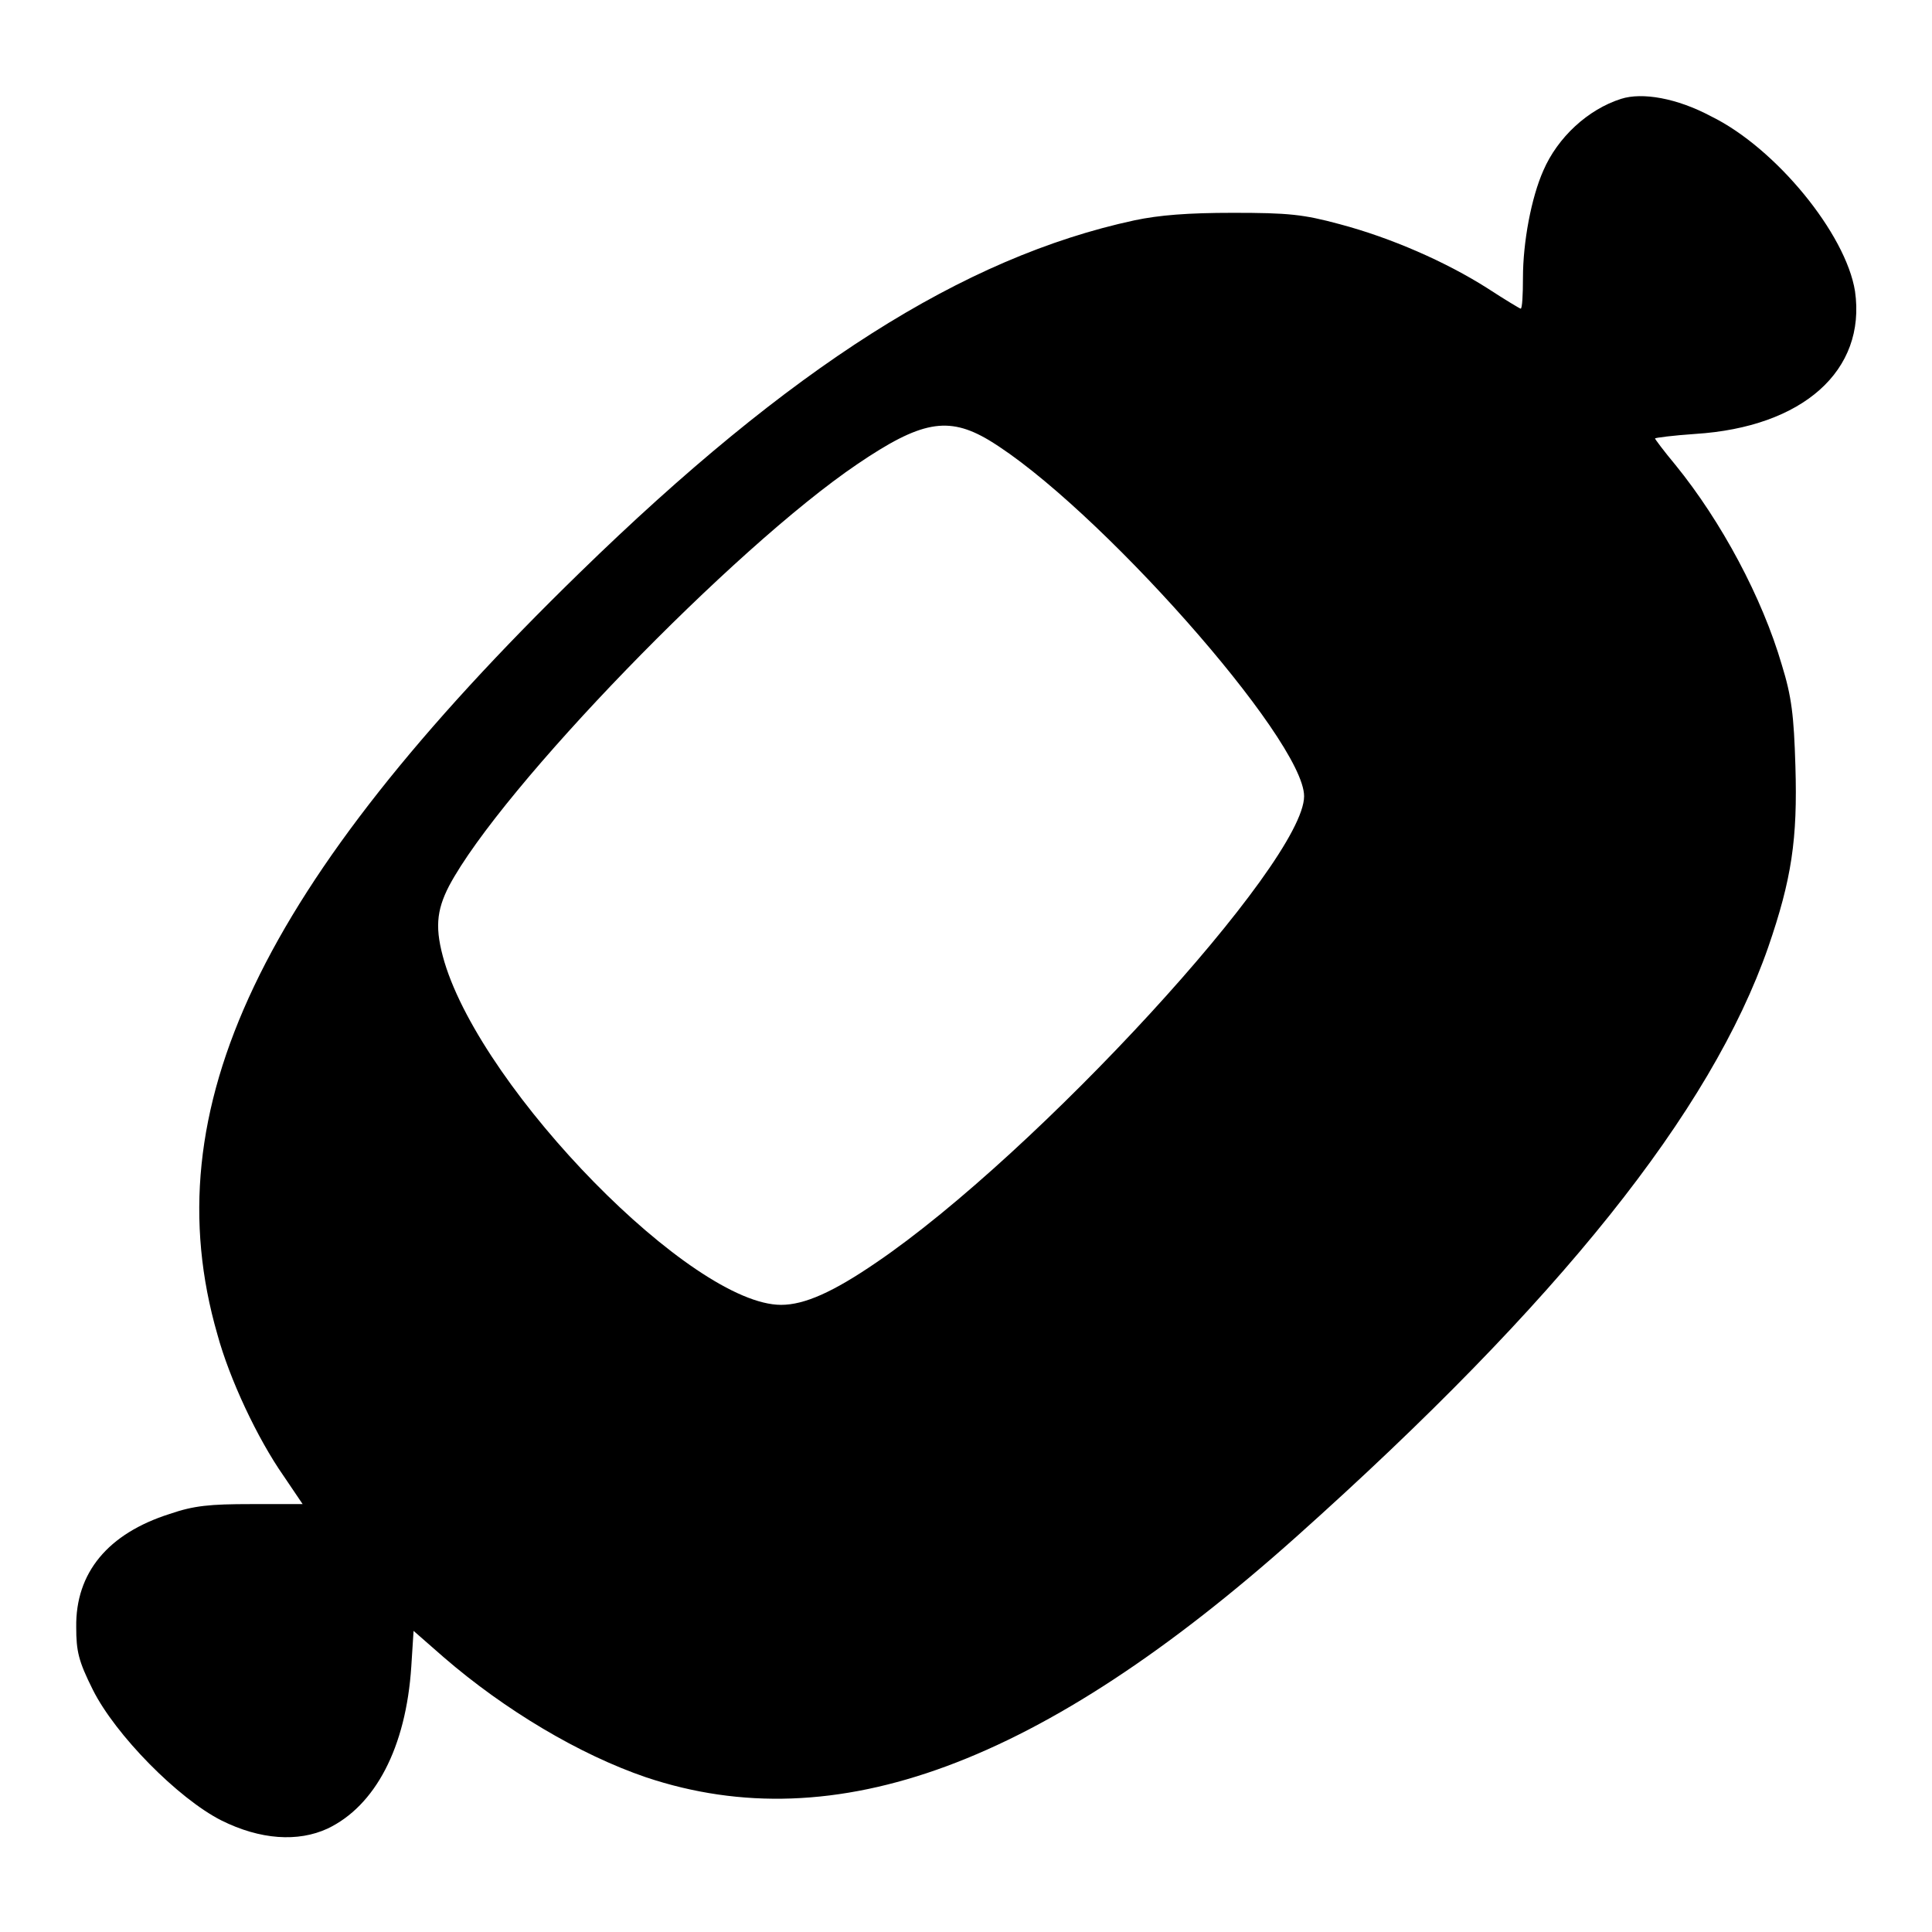 <?xml version="1.0" encoding="utf-8"?>
<!-- Svg Vector Icons : http://www.onlinewebfonts.com/icon -->
<!DOCTYPE svg PUBLIC "-//W3C//DTD SVG 1.1//EN" "http://www.w3.org/Graphics/SVG/1.1/DTD/svg11.dtd">
<svg version="1.1" xmlns="http://www.w3.org/2000/svg" xmlns:xlink="http://www.w3.org/1999/xlink" x="0px" y="0px" viewBox="0 0 256 256" enable-background="new 0 0 256 256" xml:space="preserve">
<g><g><g><path fill="#000000" d="M214.8,13.1c-4.4,1.4-8.4,5.1-10.3,9.5c-1.6,3.6-2.7,9.5-2.7,14.2c0,2.3-0.1,4.1-0.3,4.1c-0.1,0-2.1-1.2-4.4-2.7c-5.5-3.5-12.8-6.7-19.6-8.5c-4.8-1.3-6.8-1.5-14.1-1.5c-6,0-9.8,0.3-13.1,1c-22.7,4.9-45.6,19.5-73.5,46.7c-42.4,41.3-56.6,71.1-48,100.9c1.6,5.9,5.3,13.8,8.8,18.8l2.5,3.7h-6.8c-5.5,0-7.6,0.2-10.8,1.3c-8.2,2.6-12.5,7.8-12.4,15c0,3.2,0.3,4.5,2.2,8.3c3,6,11.3,14.4,17,17.3c5.2,2.6,10.2,2.9,14.1,1.1c6.3-3,10.4-10.7,11.1-21.5l0.3-4.7l4,3.5c8.1,7,18,12.9,26.8,15.9c25.1,8.4,52.4-1.7,86.2-31.9c34.9-31.2,54.9-56.3,62.5-78.1c3.1-9,3.9-14.3,3.6-24c-0.2-6.7-0.5-9.2-1.8-13.4c-2.6-8.9-8-19-14.1-26.5c-1.5-1.8-2.7-3.4-2.7-3.5s2.4-0.4,5.3-0.6c14.3-0.9,22.7-8.4,21.2-18.9c-1.2-7.6-10.5-19-19.1-23.2C222.2,13,217.6,12.2,214.8,13.1z M131,58.3c14.1,8.5,41.8,39.7,41.8,47.2c0,8.8-35.5,47.4-56.7,61.8c-5.7,3.9-9.5,5.6-12.6,5.6c-11.8,0-39.4-28.2-44.6-45.4c-1.3-4.4-1.1-6.8,0.6-10.1c6.9-13,37.7-44.8,54.1-55.9C122,55.8,125.6,55.1,131,58.3z"/></g></g></g>
</svg>